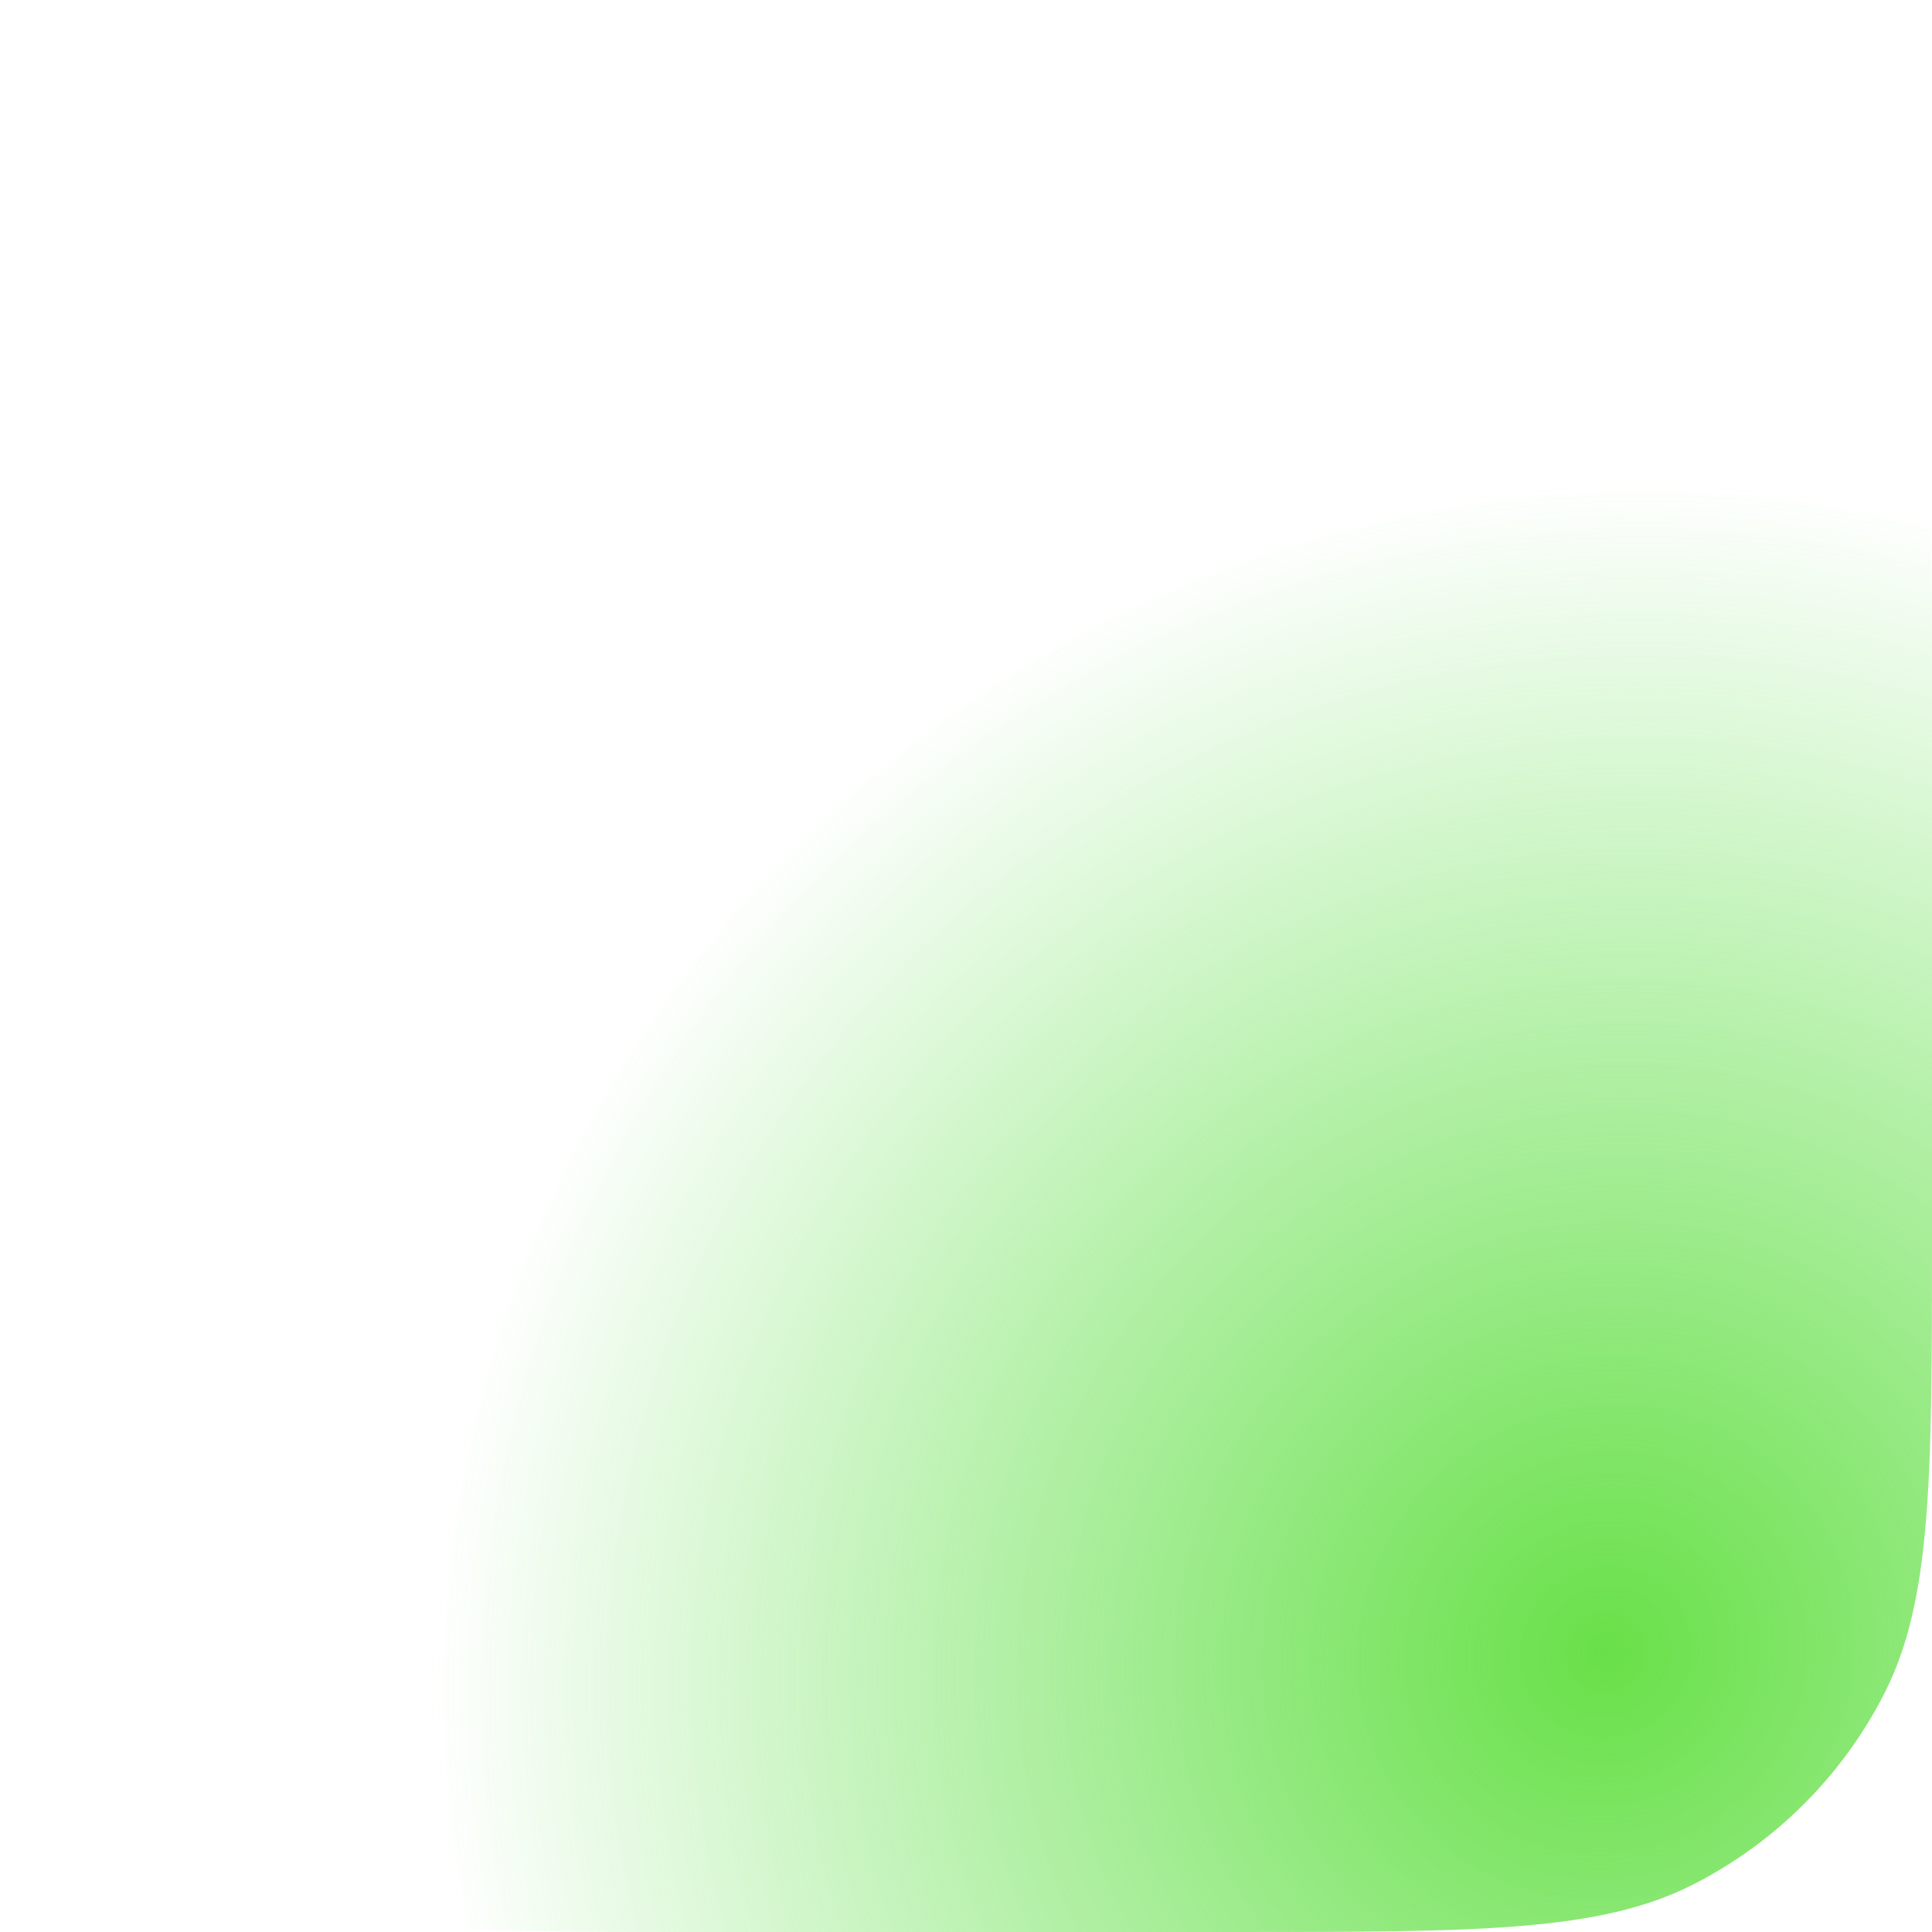 <?xml version="1.0" encoding="utf-8"?>
<svg xmlns="http://www.w3.org/2000/svg" fill="none" height="100%" overflow="visible" preserveAspectRatio="none" style="display: block;" viewBox="0 0 72 72" width="100%">
<path d="M0 26.057C0 16.936 0 12.376 1.775 8.892C3.336 5.828 5.828 3.336 8.892 1.775C12.376 0 16.936 0 26.057 0H45.943C55.064 0 59.624 0 63.108 1.775C66.172 3.336 68.664 5.828 70.225 8.892C72 12.376 72 16.936 72 26.057V45.943C72 55.064 72 59.624 70.225 63.108C68.664 66.172 66.172 68.664 63.108 70.225C59.624 72 55.064 72 45.943 72H26.057C16.936 72 12.376 72 8.892 70.225C5.828 68.664 3.336 66.172 1.775 63.108C0 59.624 0 55.064 0 45.943V26.057Z" fill="url(#paint0_radial_0_2972)" id="Vector"/>
<defs>
<radialGradient cx="0" cy="0" gradientTransform="translate(59.85 61.538) rotate(46.87) scale(43.004 44.048)" gradientUnits="userSpaceOnUse" id="paint0_radial_0_2972" r="1">
<stop stop-color="#68E048"/>
<stop offset="1" stop-color="#5CE049" stop-opacity="0"/>
</radialGradient>
</defs>
</svg>